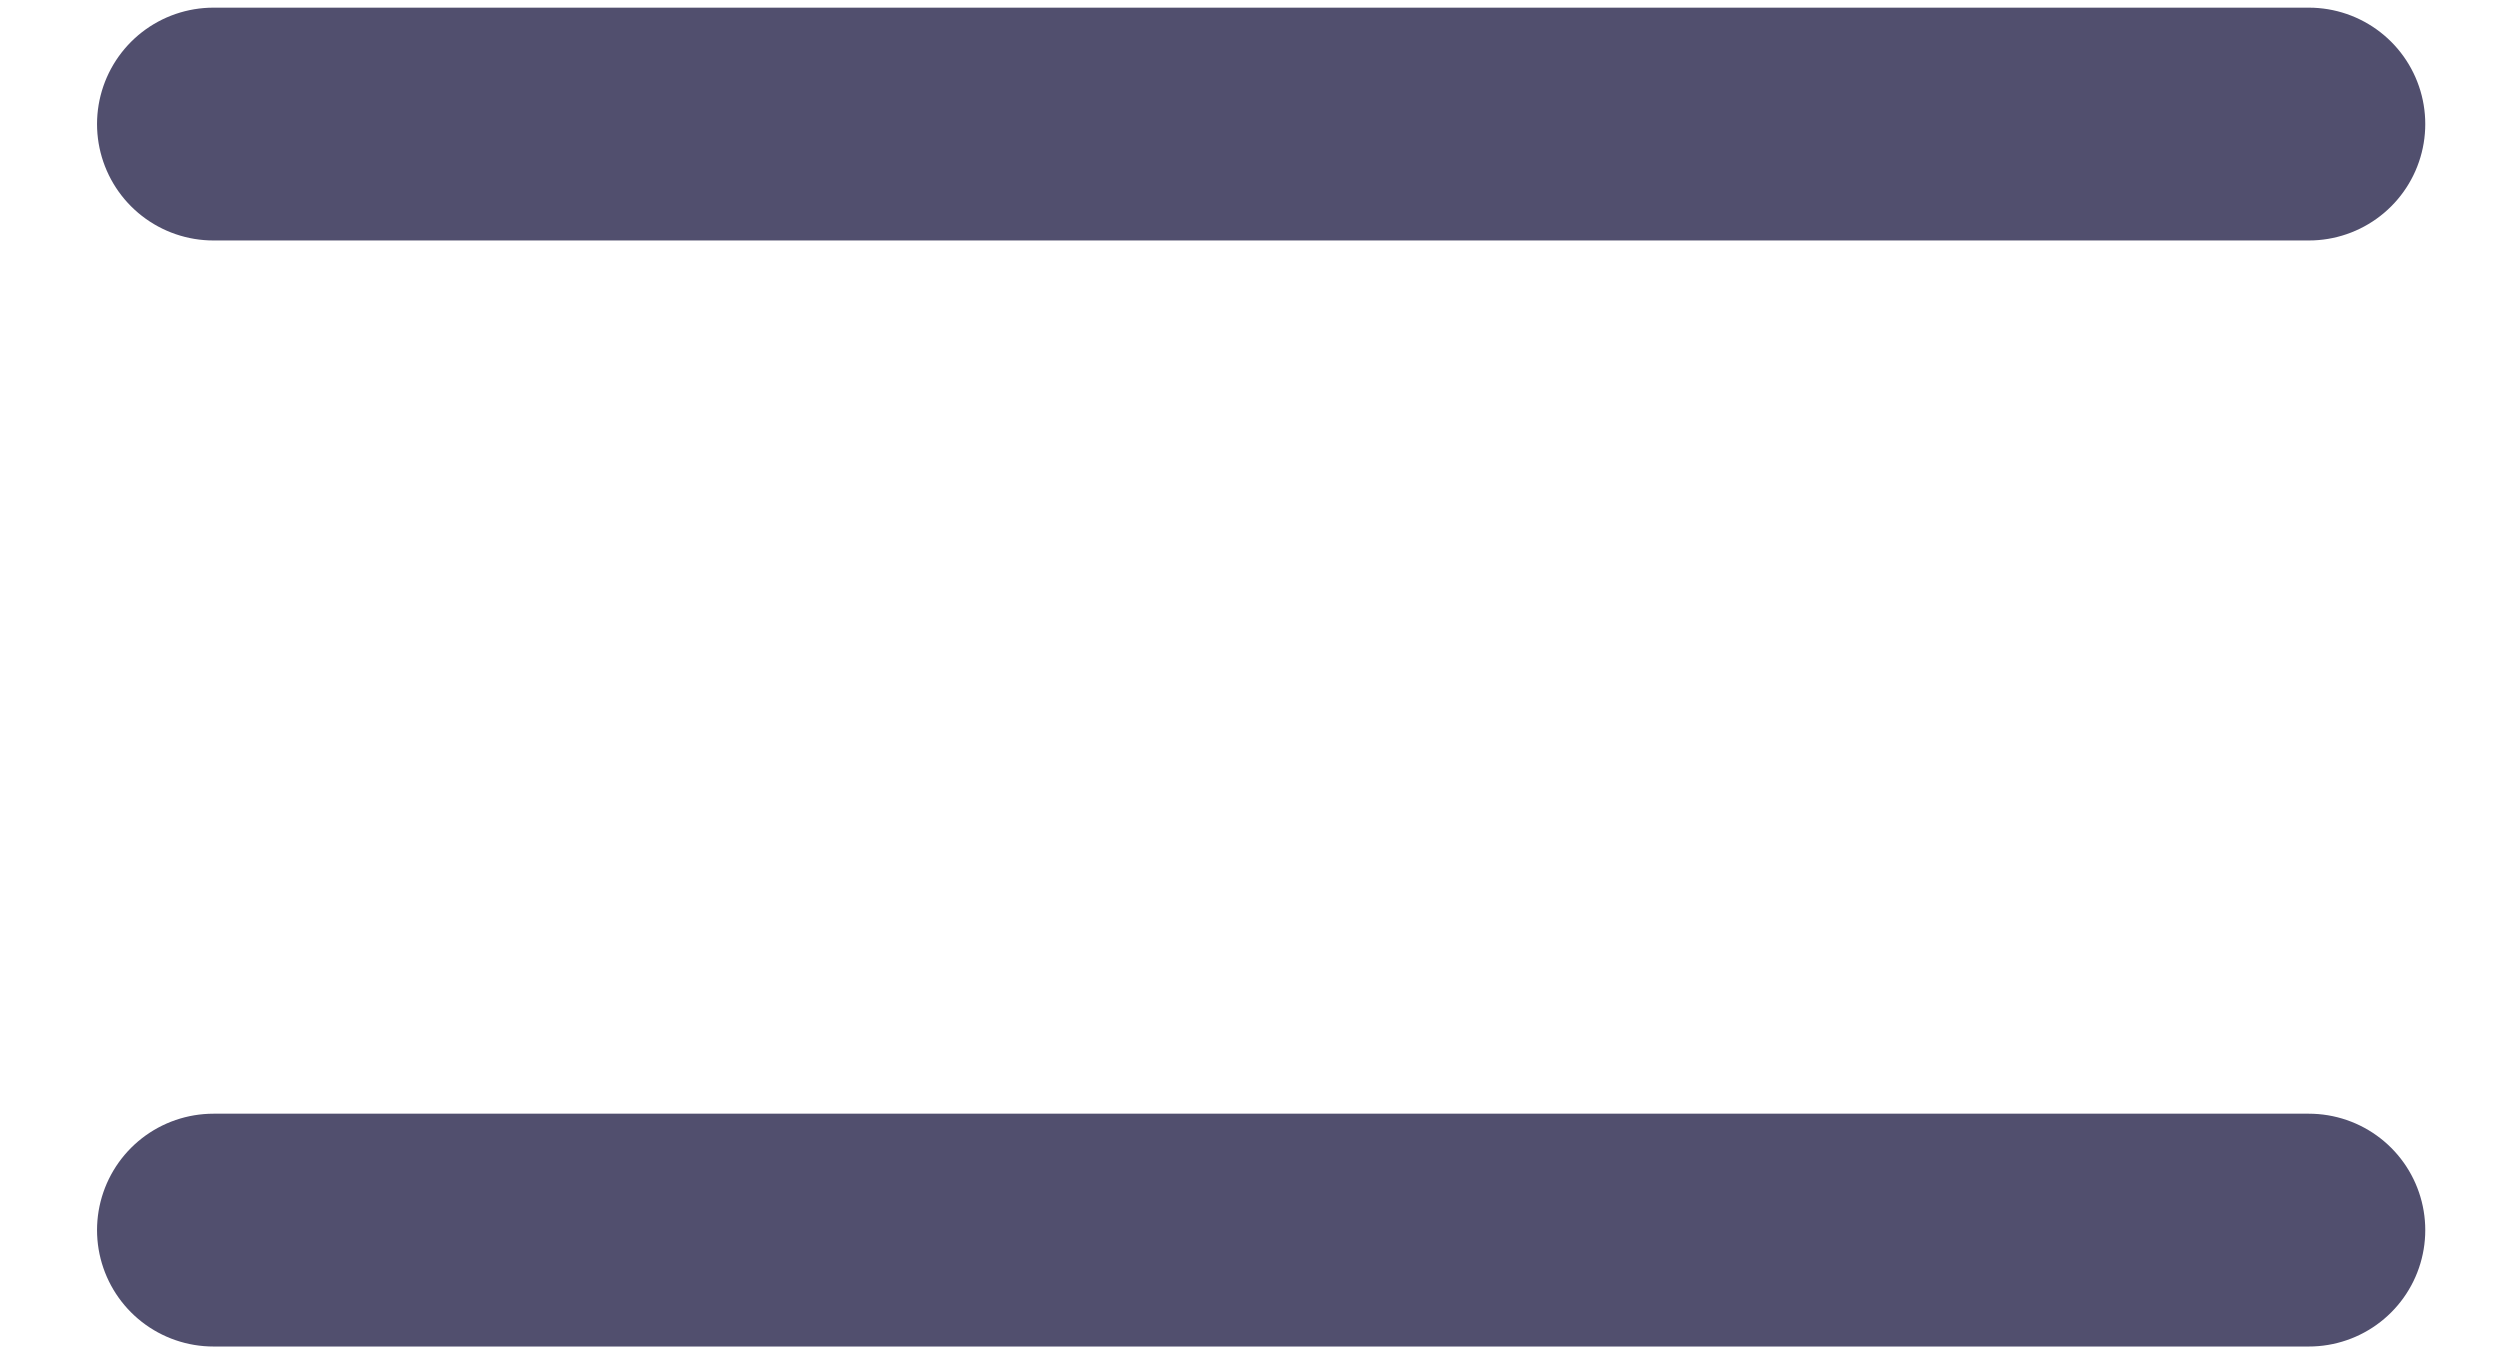 <svg width="24" height="13" viewBox="0 0 24 13" fill="none" xmlns="http://www.w3.org/2000/svg">
<path d="M2.049 11.809H22.165" stroke="#514F6E" stroke-width="2.235" stroke-linecap="round"/>
<path d="M2.049 1.191H22.165" stroke="#514F6E" stroke-width="2.235" stroke-linecap="round"/>
</svg>
